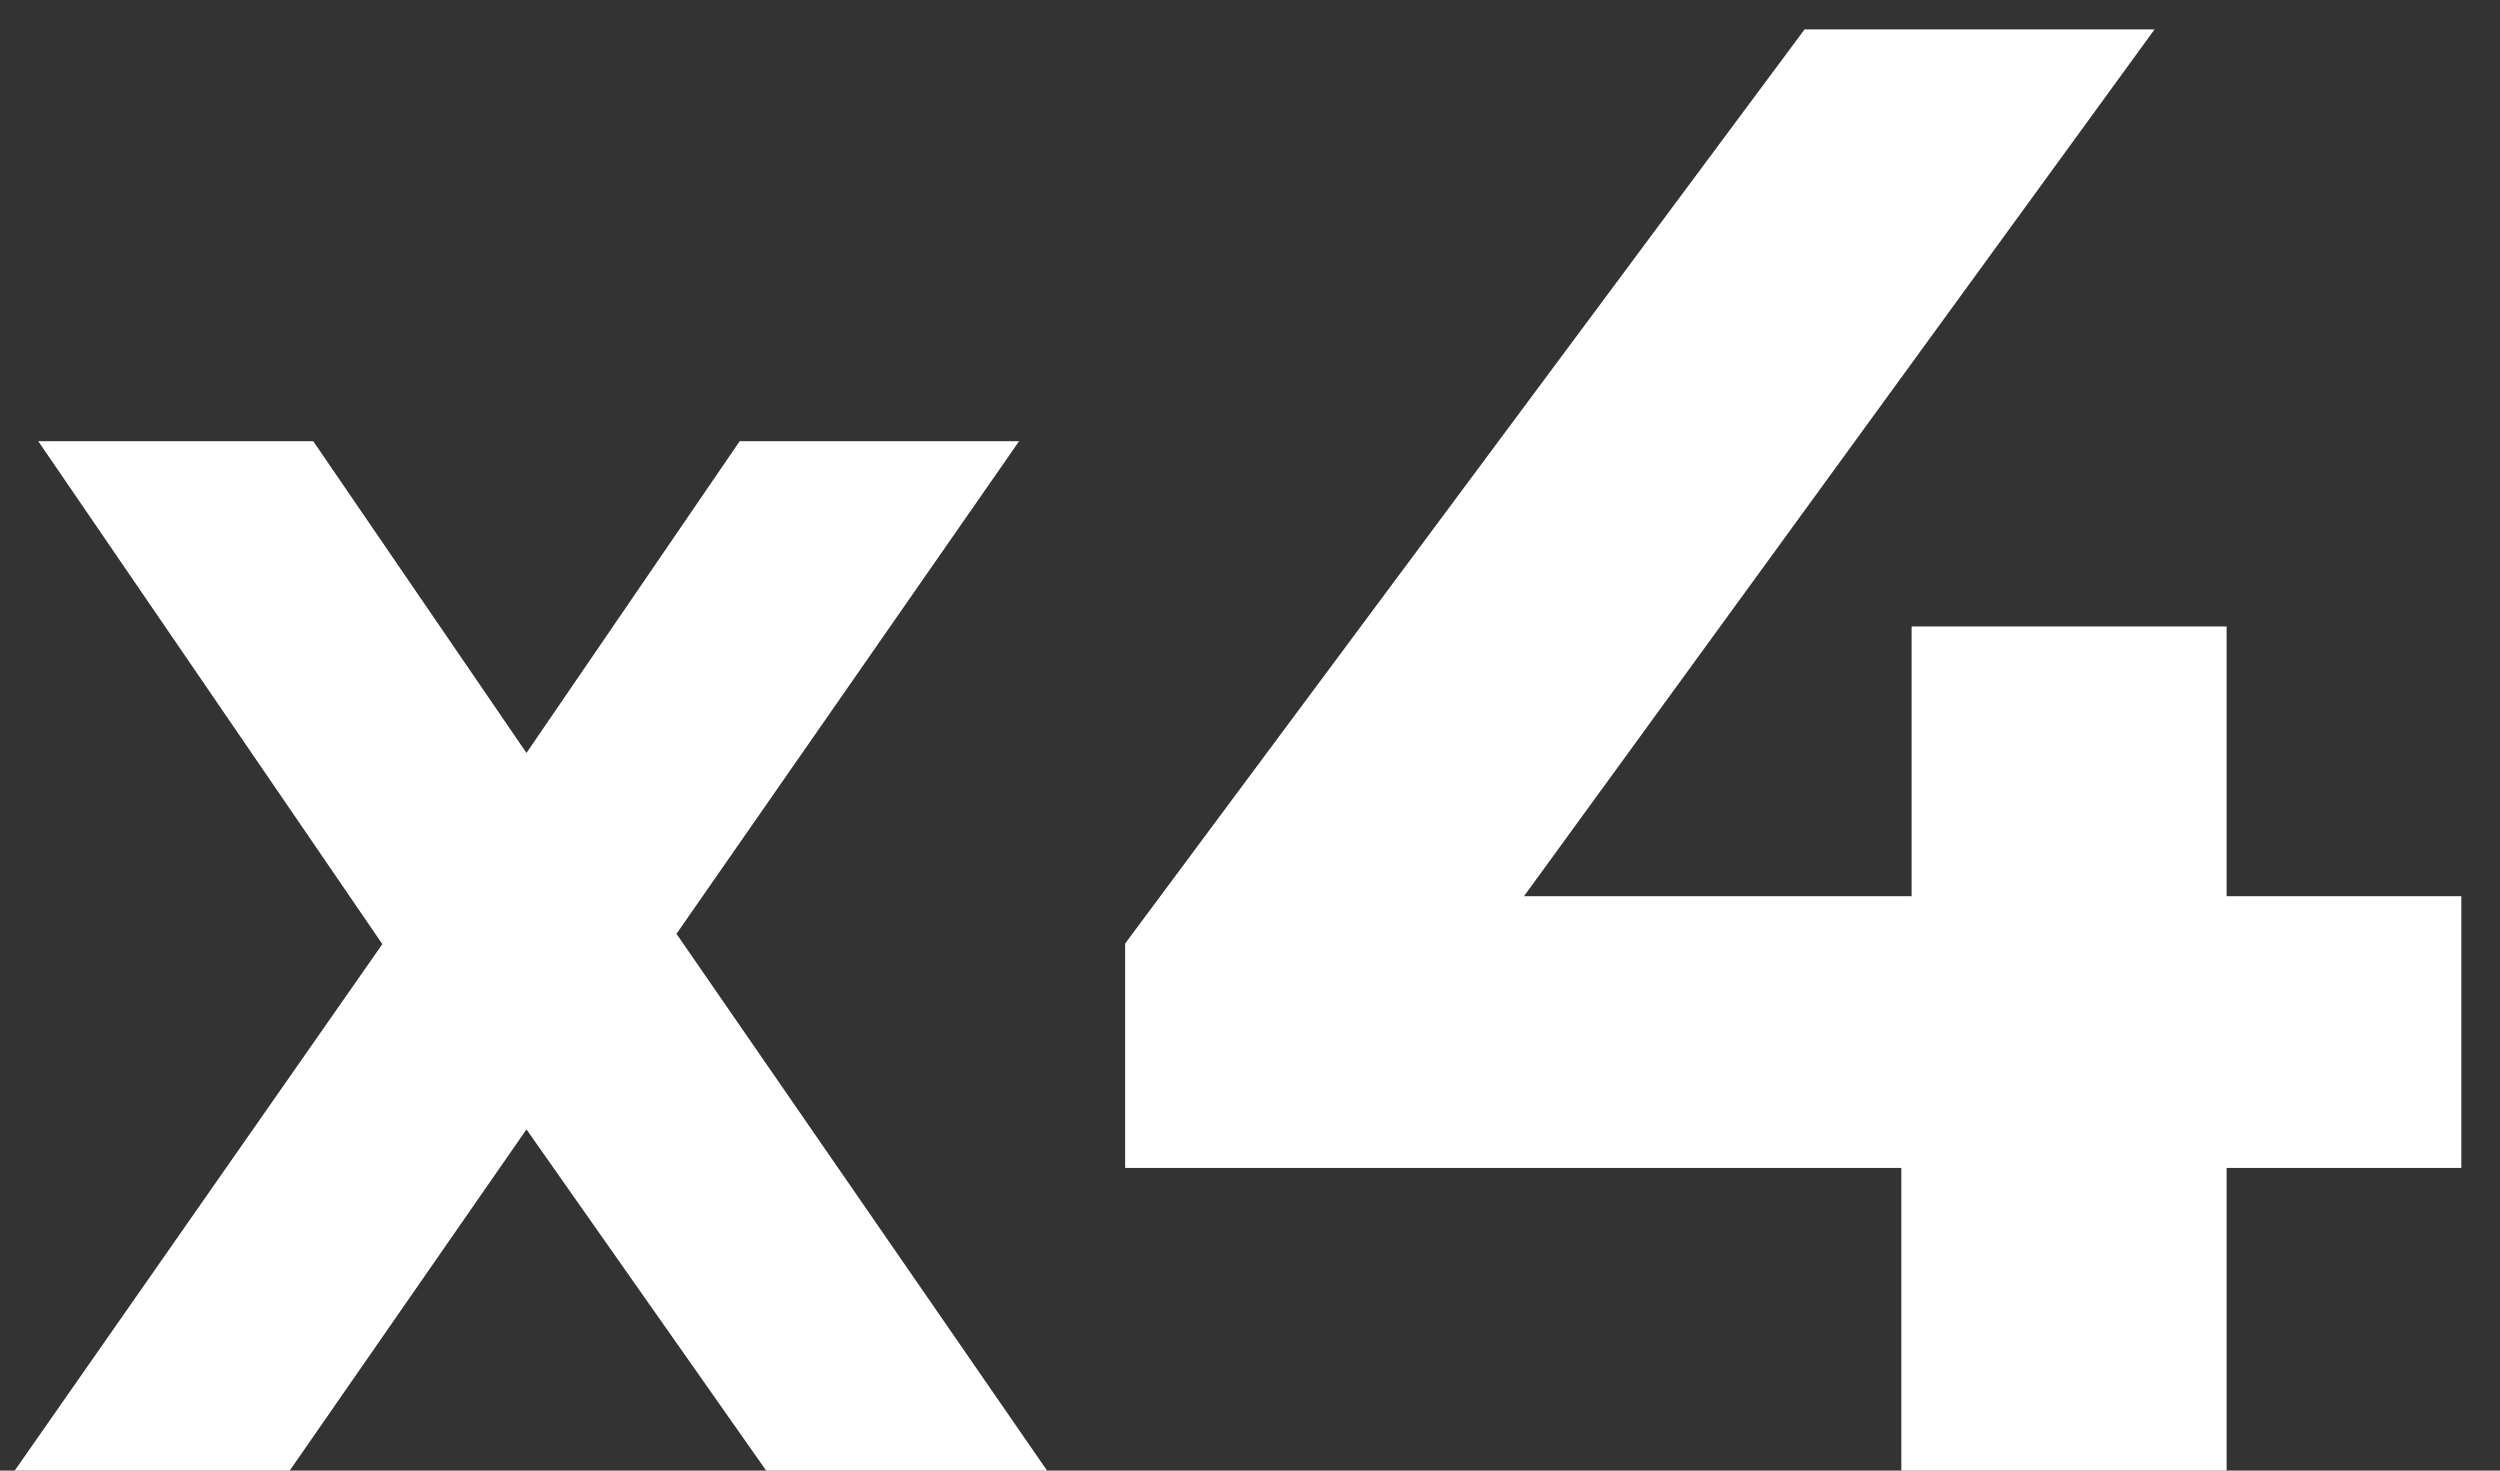 <?xml version="1.0" encoding="UTF-8"?> <svg xmlns="http://www.w3.org/2000/svg" width="34" height="20" viewBox="0 0 34 20" fill="none"><rect x="0" y="0" width="34" height="20" fill="#333333" stroke="none"/><path d="M0.52 6H4.26L7.16 10.24L10.06 6H13.86L9.2 12.7L14.24 20H10.42L7.16 15.36L3.94 20H0.2L5.2 12.84L0.52 6ZM15.302 15.884V12.832L24.542 0.4H29.302L20.258 12.832L18.046 12.188H33.474V15.884H15.302ZM25.858 20V15.884L25.998 12.188V8.52H30.282V20H25.858Z" fill="white"></path></svg> 
